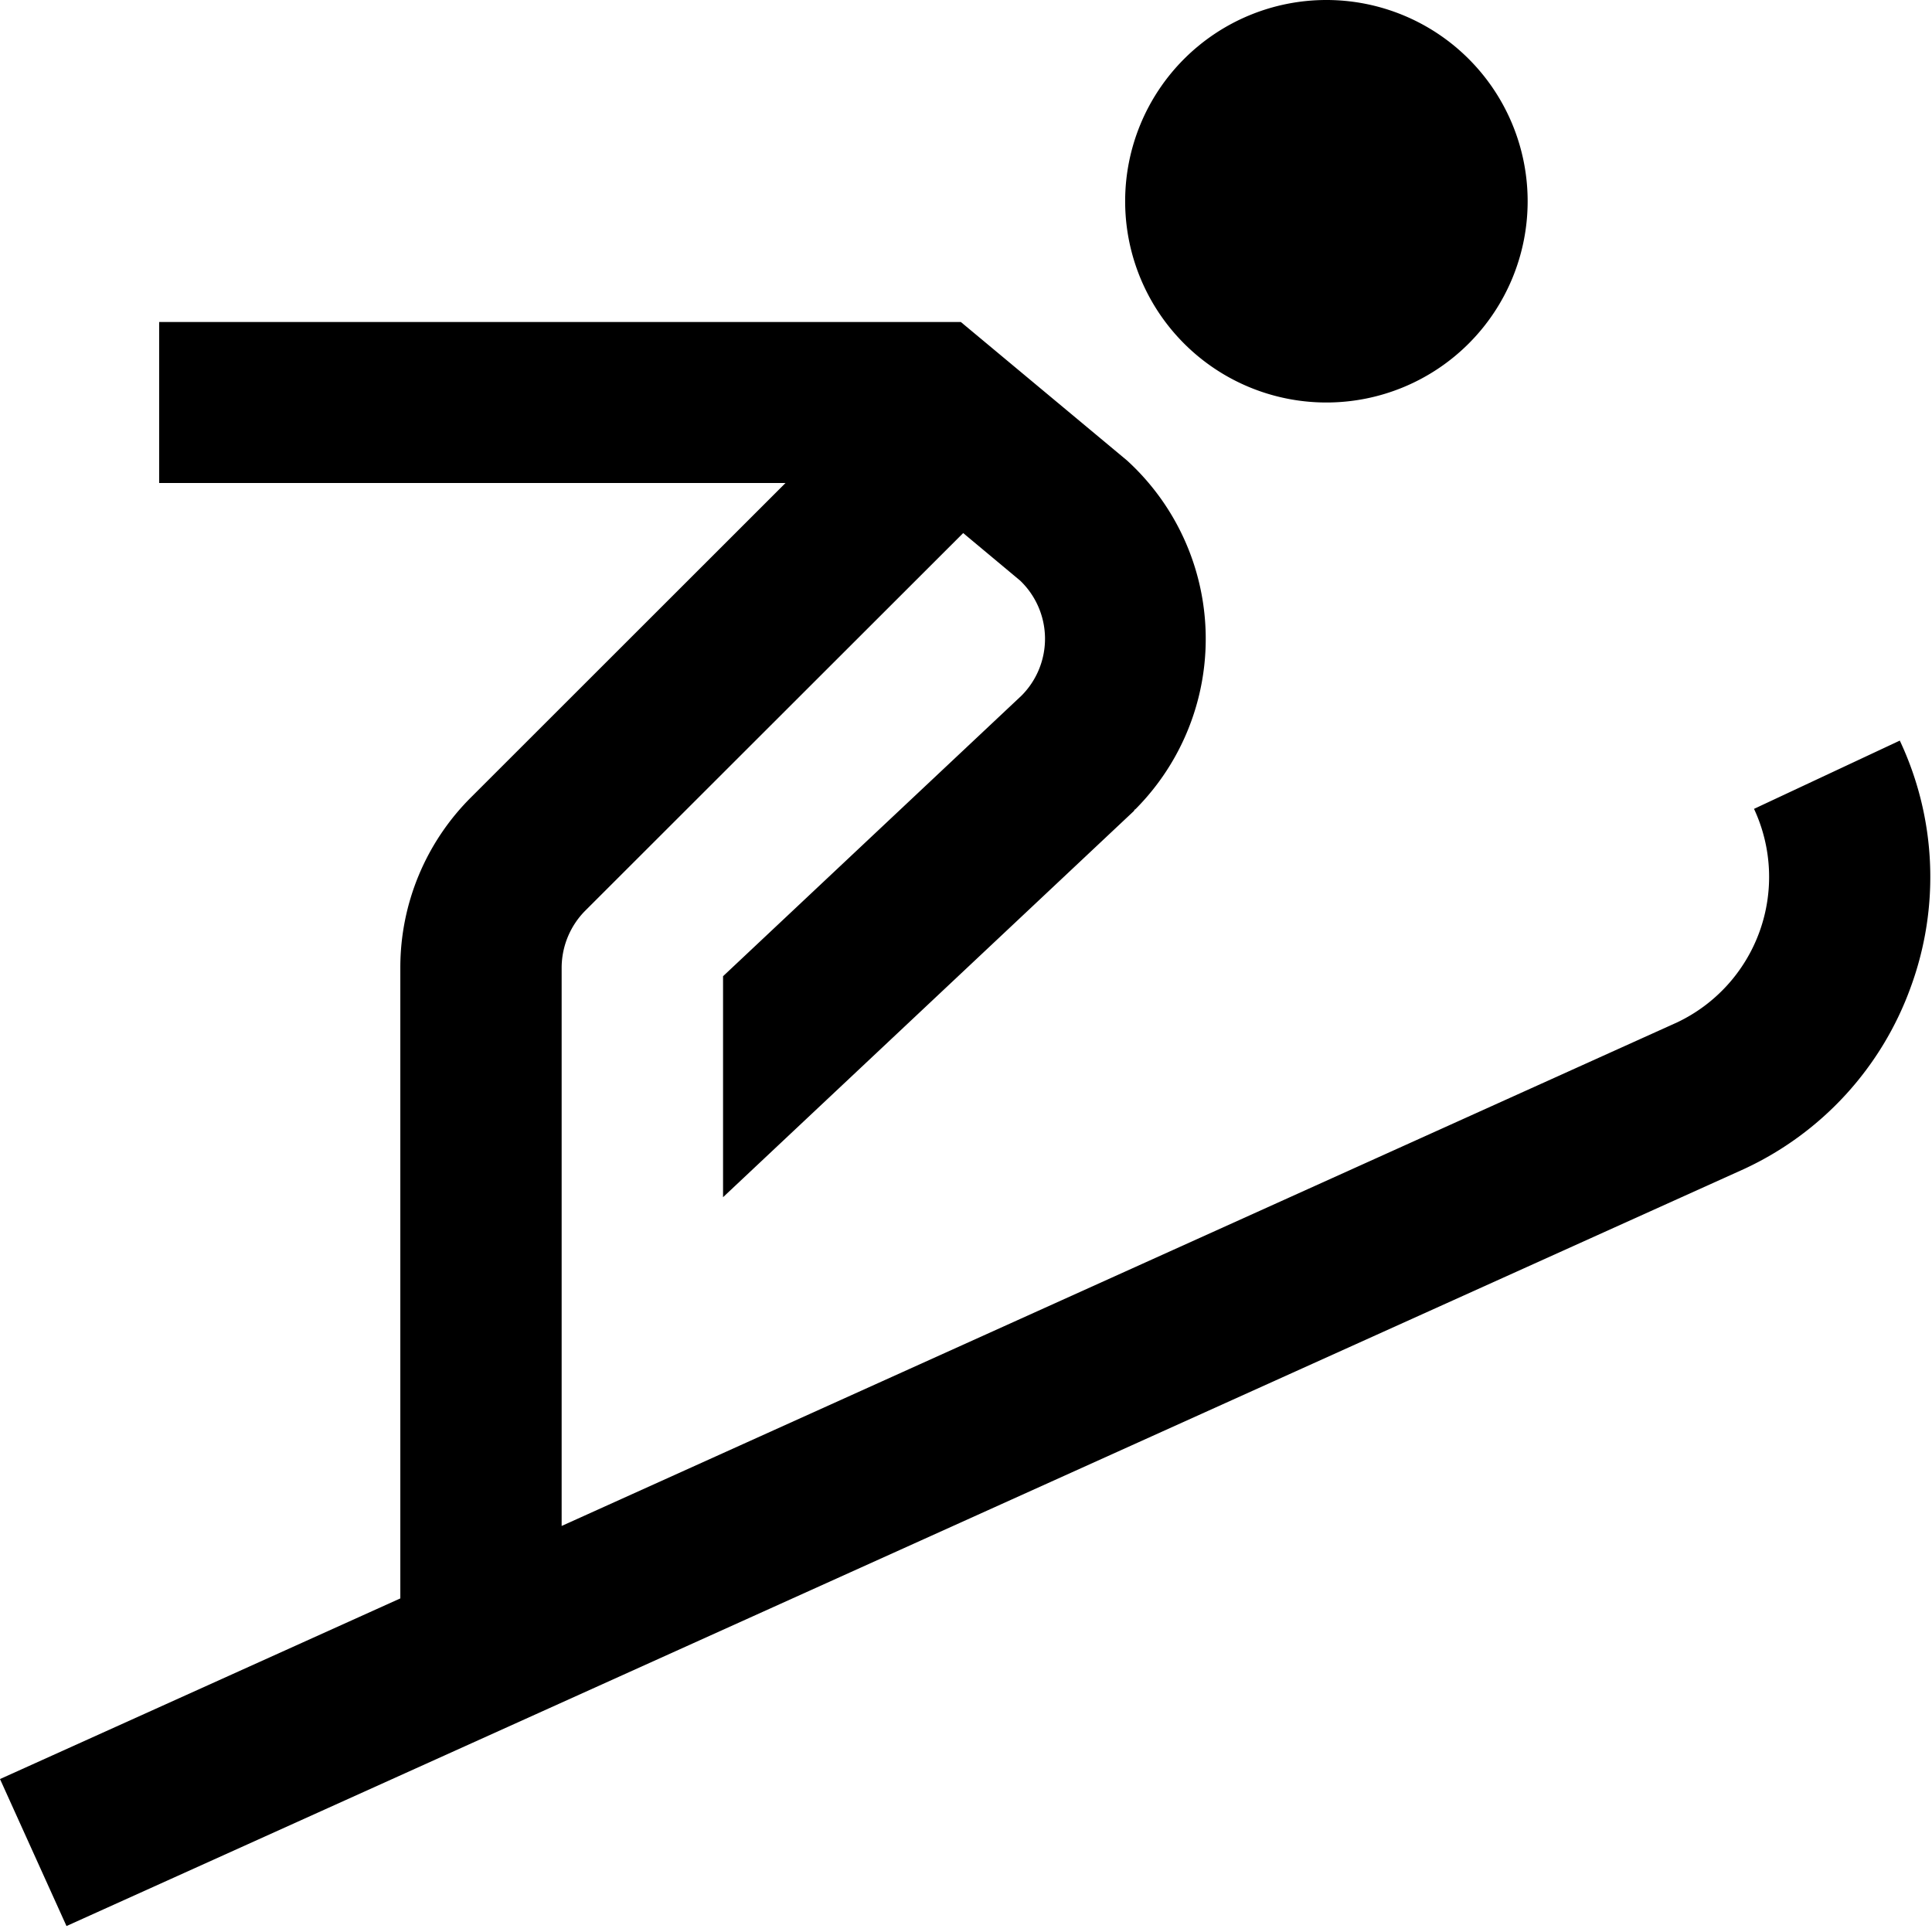 <?xml version="1.0" encoding="UTF-8"?>
<svg xmlns="http://www.w3.org/2000/svg" id="Layer_1" data-name="Layer 1" viewBox="0 0 24 24" width="512" height="512"><path d="M23.736,12.262a3.978,3.978,0,0,1-2.067,2.258L.826,23.926,0,22.1l4.973-2.244V12.02A2.984,2.984,0,0,1,5.856,9.9L9.758,6H1.977V4h9.959L14,5.72a3,3,0,0,1,.1,4.337l0-.005c-.008.008-.01.019-.018.026l-5.1,4.794V12.127l3.708-3.486a1,1,0,0,0-.018-1.429l-.707-.59L7.27,11.313a1.009,1.009,0,0,0-.293.707v6.936L20.835,12.7a2,2,0,0,0,.954-2.652L23.6,9.2A3.975,3.975,0,0,1,23.736,12.262ZM16.477,5a2.5,2.5,0,1,0-2.5-2.5A2.5,2.5,0,0,0,16.477,5Z"/></svg>
